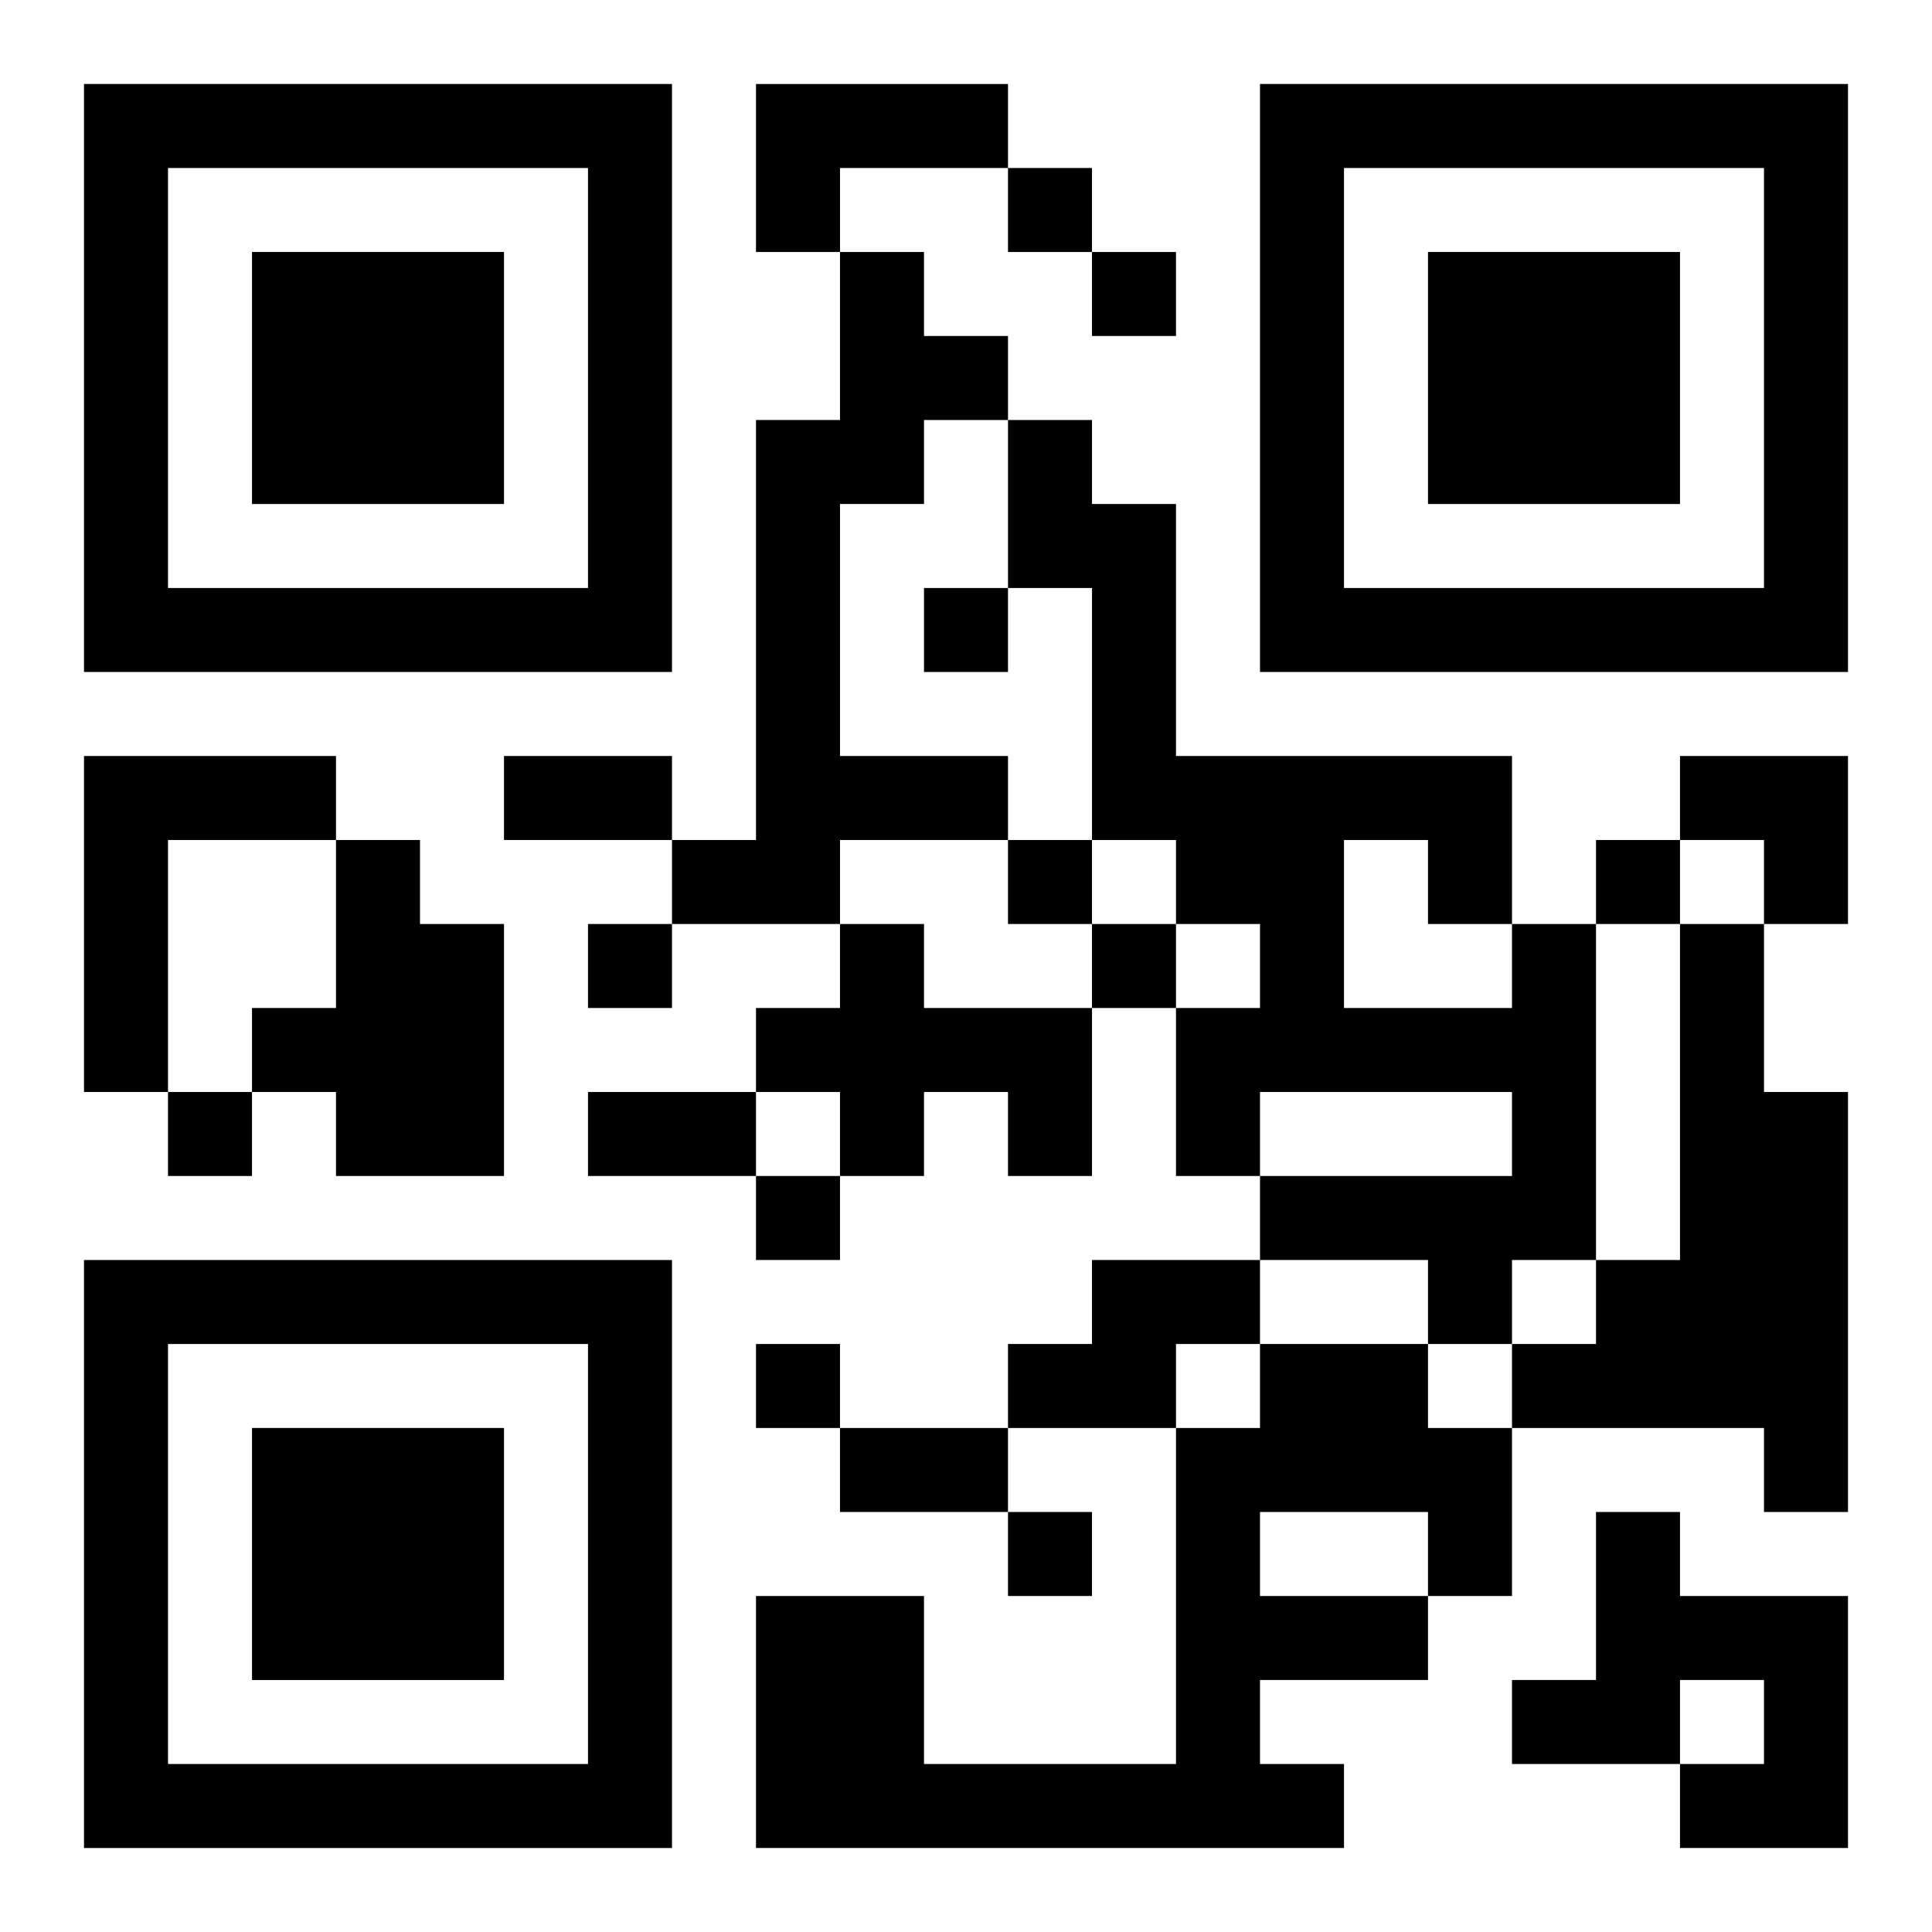 <?xml version="1.0" encoding="UTF-8"?>
<svg width="250" height="250" baseProfile="full" version="1.1" viewBox="-1 -1 23 23" xmlns="http://www.w3.org/2000/svg" xmlns:xlink="http://www.w3.org/1999/xlink"><symbol id="a"><path d="m0 7v7h7v-7h-7zm1 1h5v5h-5v-5zm1 1v3h3v-3h-3z"/></symbol><use y="-7" xlink:href="#a"/><use y="7" xlink:href="#a"/><use x="14" y="-7" xlink:href="#a"/><path d="m8 0h3v1h-2v1h-1v-2m1 2h1v1h1v1h-1v1h-1v3h2v1h-2v1h-2v-1h1v-5h1v-2m-9 6h3v1h-2v3h-1v-4m3 1h1v1h1v3h-2v-1h-1v-1h1v-2m6 1h1v1h2v2h-1v-1h-1v1h-1v-1h-1v-1h1v-1m8 0h1v4h-1v1h-1v-1h-2v-1h3v-1h-3v1h-1v-2h1v-1h-1v-1h-1v-3h-1v-2h1v1h1v3h4v2m-2-1v2h2v-1h-1v-1h-1m4 1h1v2h1v5h-1v-1h-3v-1h1v-1h1v-4m-7 4h2v1h-1v1h-2v-1h1v-1m2 1h2v1h1v2h-1v1h-2v1h1v1h-7v-3h2v2h3v-4h1v-1m0 2v1h2v-1h-2m4 0h1v1h2v3h-2v-1h1v-1h-1v1h-2v-1h1v-2m-7-16v1h1v-1h-1m1 1v1h1v-1h-1m-2 4v1h1v-1h-1m1 3v1h1v-1h-1m7 0v1h1v-1h-1m-12 1v1h1v-1h-1m6 0v1h1v-1h-1m-11 2v1h1v-1h-1m7 1v1h1v-1h-1m0 2v1h1v-1h-1m3 2v1h1v-1h-1m-6-9h2v1h-2v-1m1 4h2v1h-2v-1m3 4h2v1h-2v-1m10-8h2v2h-1v-1h-1z"/></svg>
